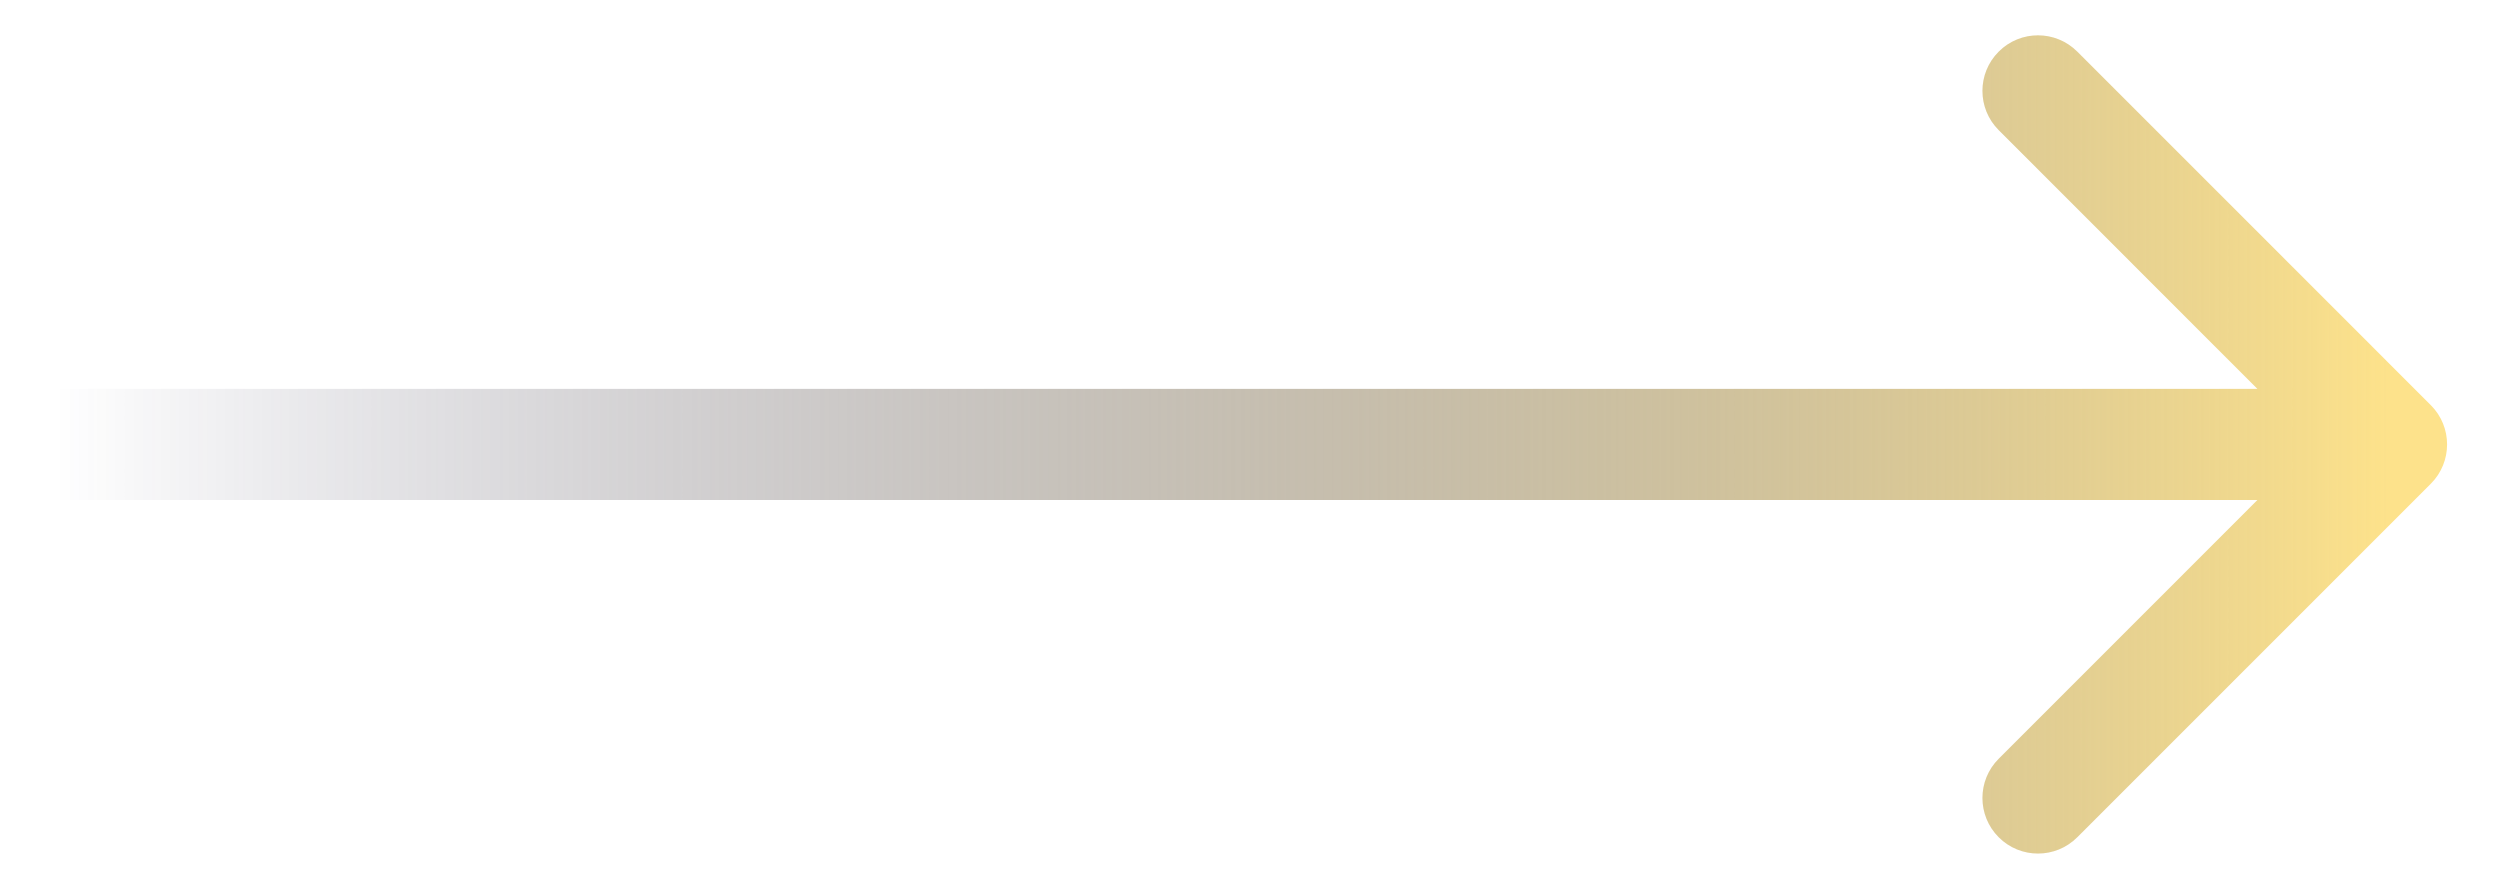 <?xml version="1.0" encoding="UTF-8"?> <svg xmlns="http://www.w3.org/2000/svg" width="45" height="16" viewBox="0 0 45 16" fill="none"> <path d="M1 7C0.448 7 0 7.448 0 8C0 8.552 0.448 9 1 9V7ZM43.755 8.707C44.145 8.317 44.145 7.683 43.755 7.293L37.391 0.929C37 0.538 36.367 0.538 35.977 0.929C35.586 1.319 35.586 1.953 35.977 2.343L41.633 8L35.977 13.657C35.586 14.047 35.586 14.681 35.977 15.071C36.367 15.462 37 15.462 37.391 15.071L43.755 8.707ZM1 9H43.048V7H1V9Z" fill="url(#paint0_linear_40_2423)"></path> <defs> <linearGradient id="paint0_linear_40_2423" x1="1" y1="8" x2="43" y2="8" gradientUnits="userSpaceOnUse"> <stop stop-color="#1B1B40" stop-opacity="0"></stop> <stop offset="1" stop-color="#FDE28B"></stop> </linearGradient> </defs> </svg> 